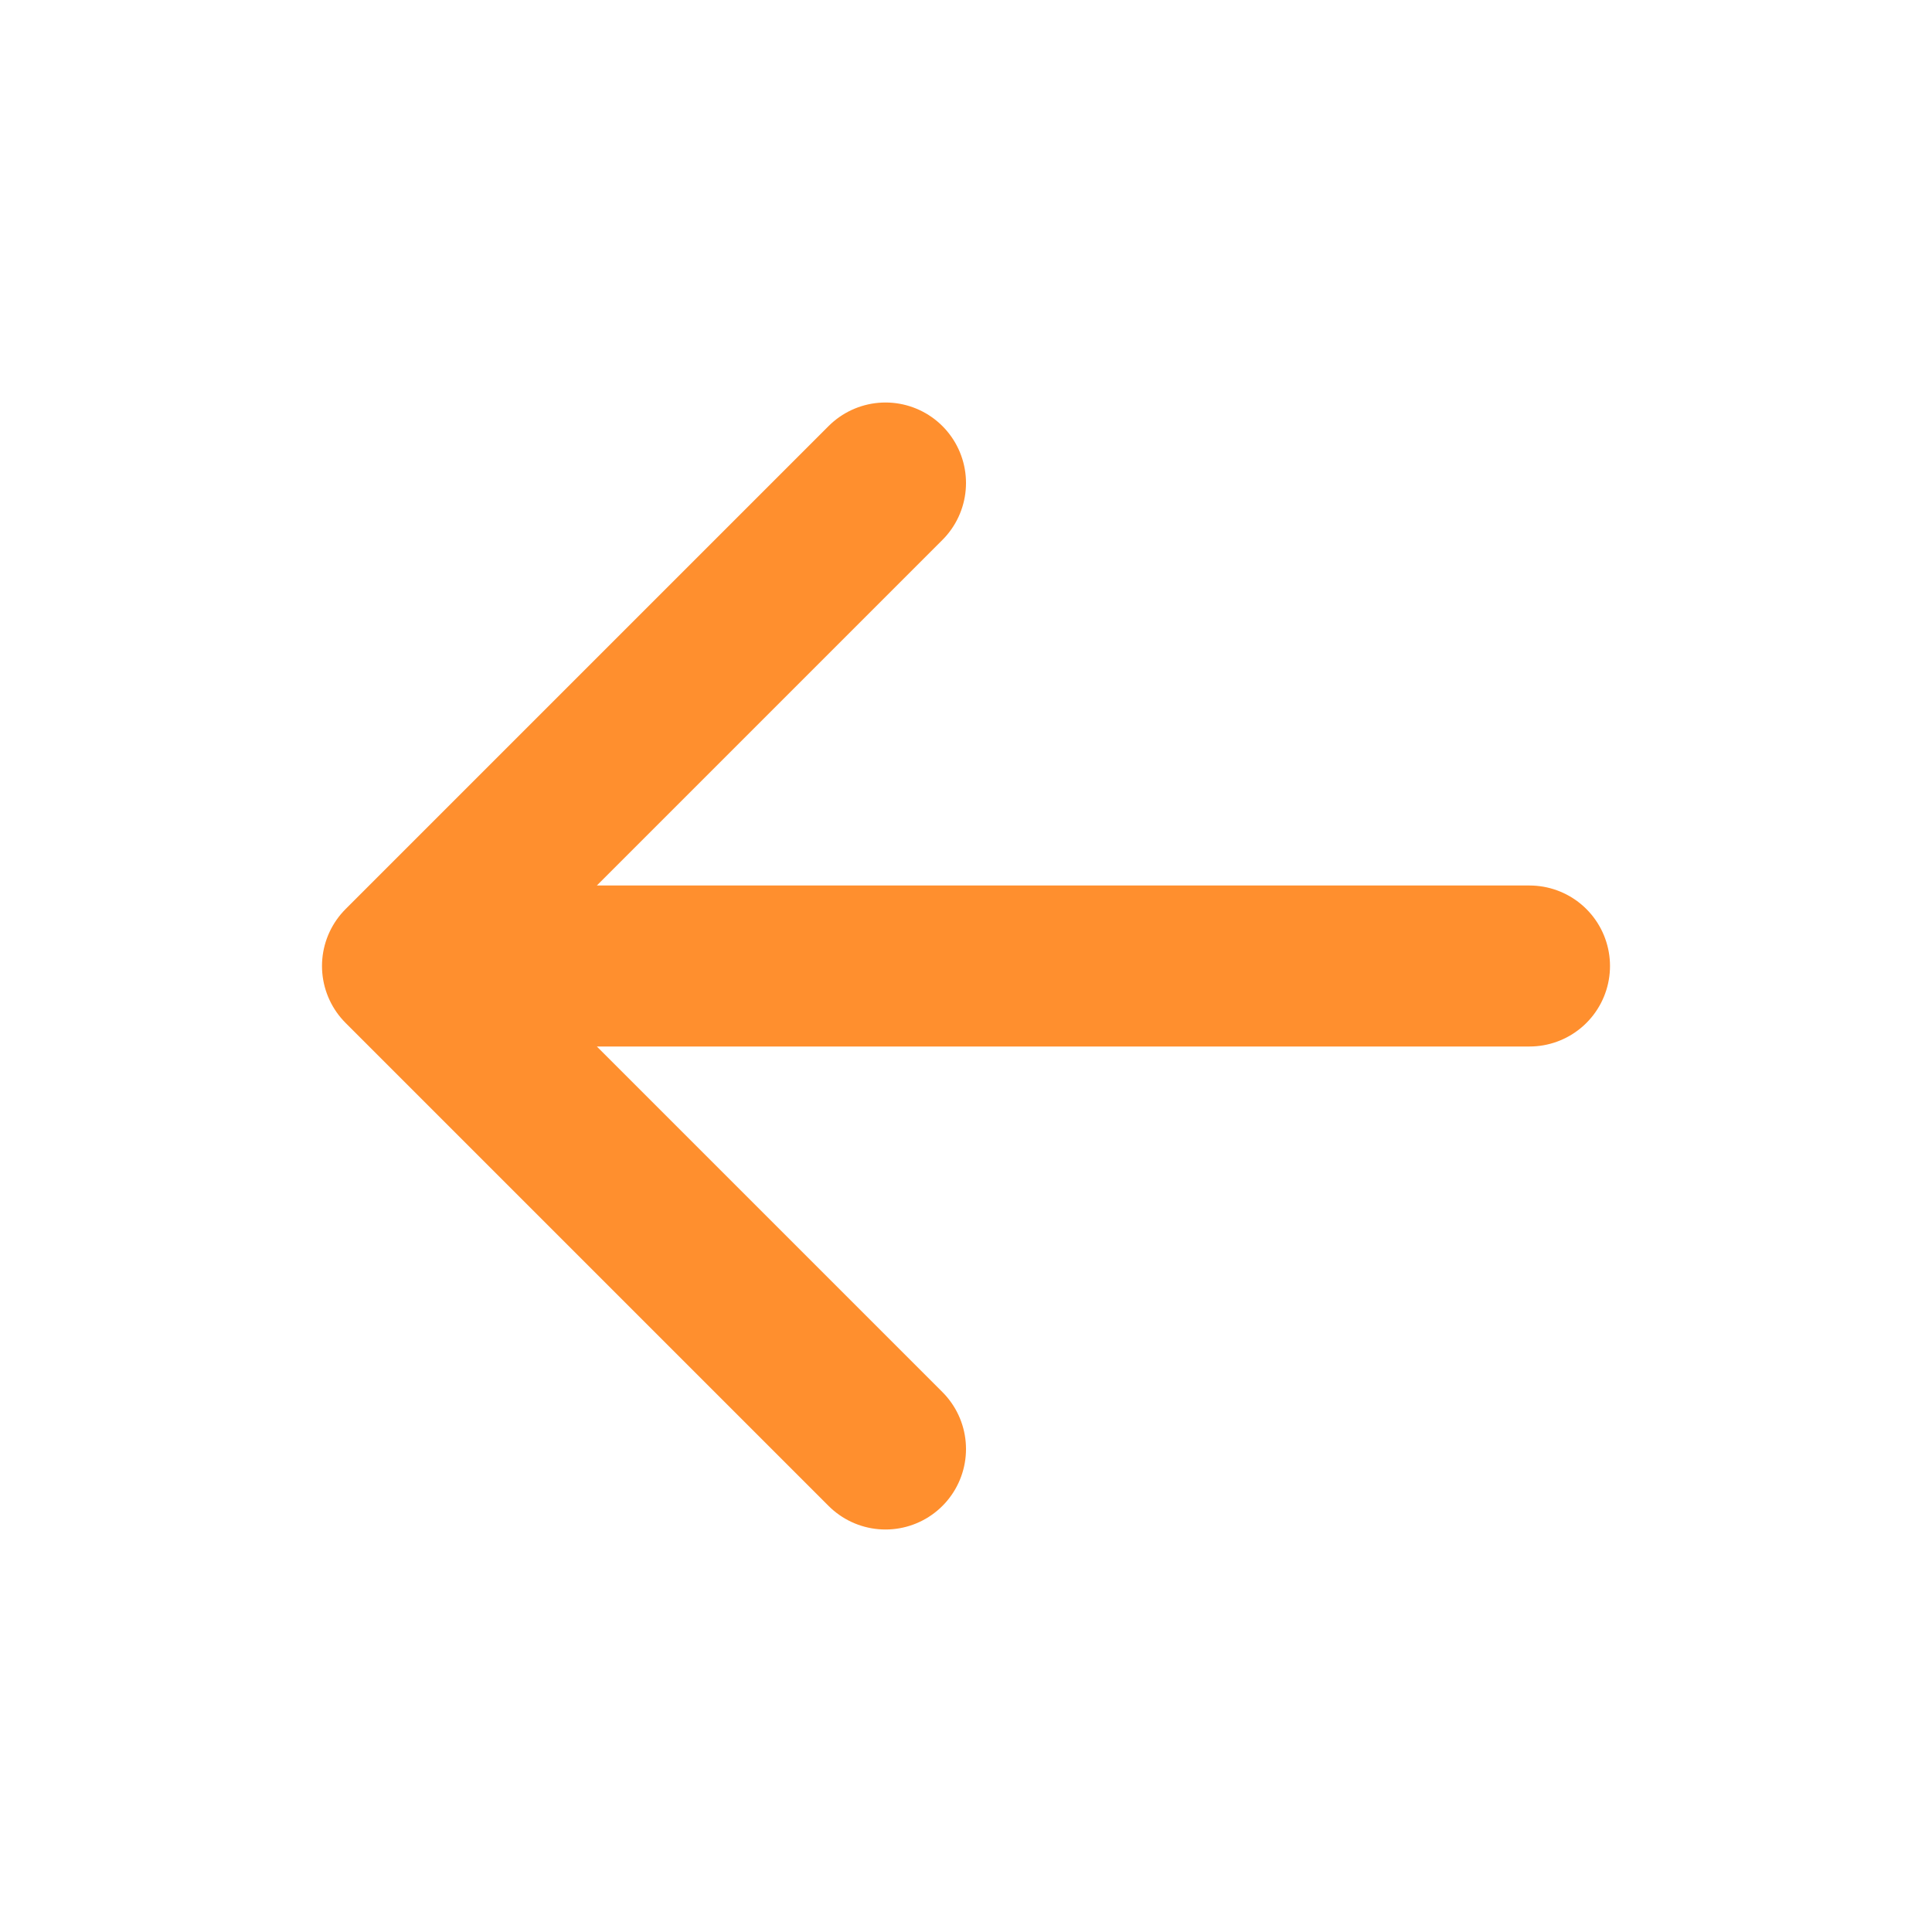 <svg width="24" height="24" viewBox="0 0 24 24" fill="none" xmlns="http://www.w3.org/2000/svg">
<path d="M5 12H19M5 12L11 18M5 12L11 6" stroke="#FF8F2E" stroke-width="2" stroke-linecap="round" stroke-linejoin="round"/>
</svg>
